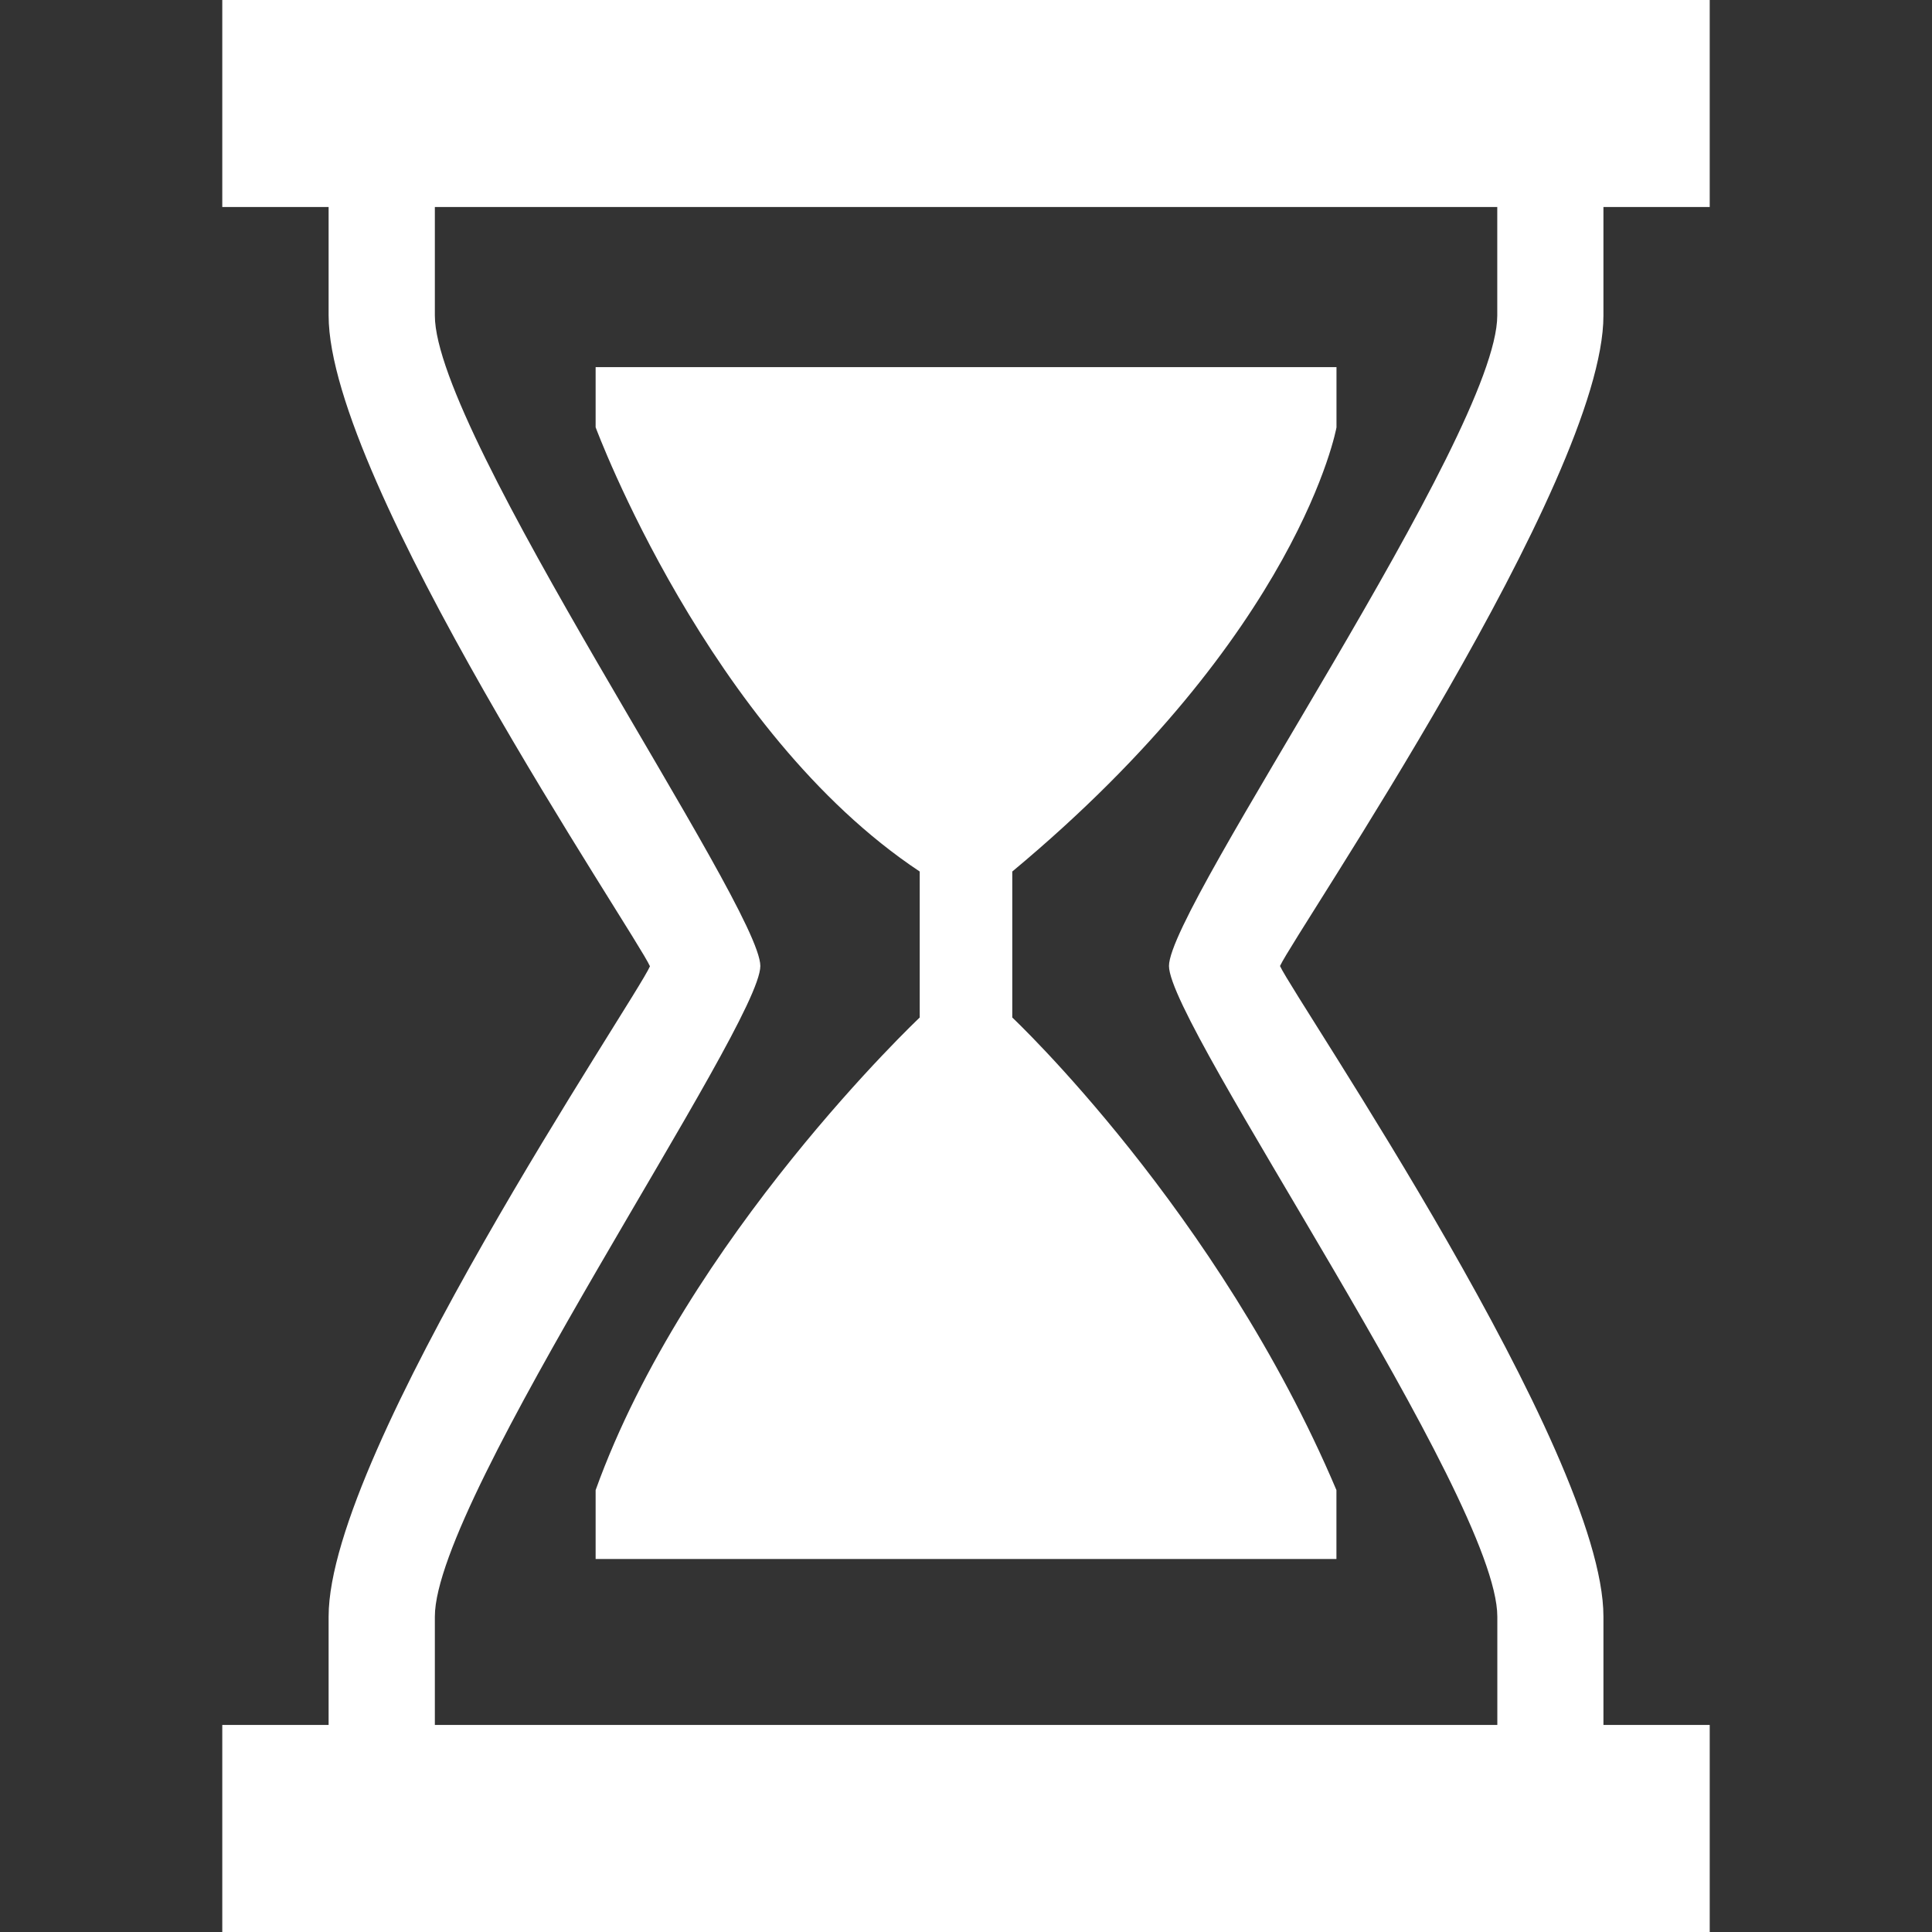 <svg xmlns="http://www.w3.org/2000/svg" width="512" height="512" fill="#fff"><rect width="100%" height="100%" fill="#333333" stroke="none"/><path d="M424.928 457.128h28.166V512H58.906v-54.871h28.181v-28.722c0-43.734 81.417-163.665 85.158-172.333-3.815-8.639-85.158-128.541-85.158-172.464V54.858H58.906V.001h394.188v54.857h-28.166V83.61c0 43.88-81.372 163.066-85.714 172.392 4.341 9.326 85.714 128.482 85.714 172.406v28.722zm-28.123-28.722c0-31.558-87.014-156.606-87.014-172.421 0-15.83 87-140.82 87-172.377V54.856h-281.55v28.766c0 31.558 86.255 156.547 86.255 172.377 0 15.815-86.254 140.849-86.254 172.406v28.722h281.565v-28.722zM243.737 269.652v-38.69c-56.027-37.185-85.889-117.725-85.889-117.725V97.29h196.334v15.977s-9.706 54.272-85.918 117.695v38.69s54.579 51.305 85.904 125.238v18.257h-196.32V394.89c24.089-66.96 85.889-125.238 85.889-125.238z"/></svg>
